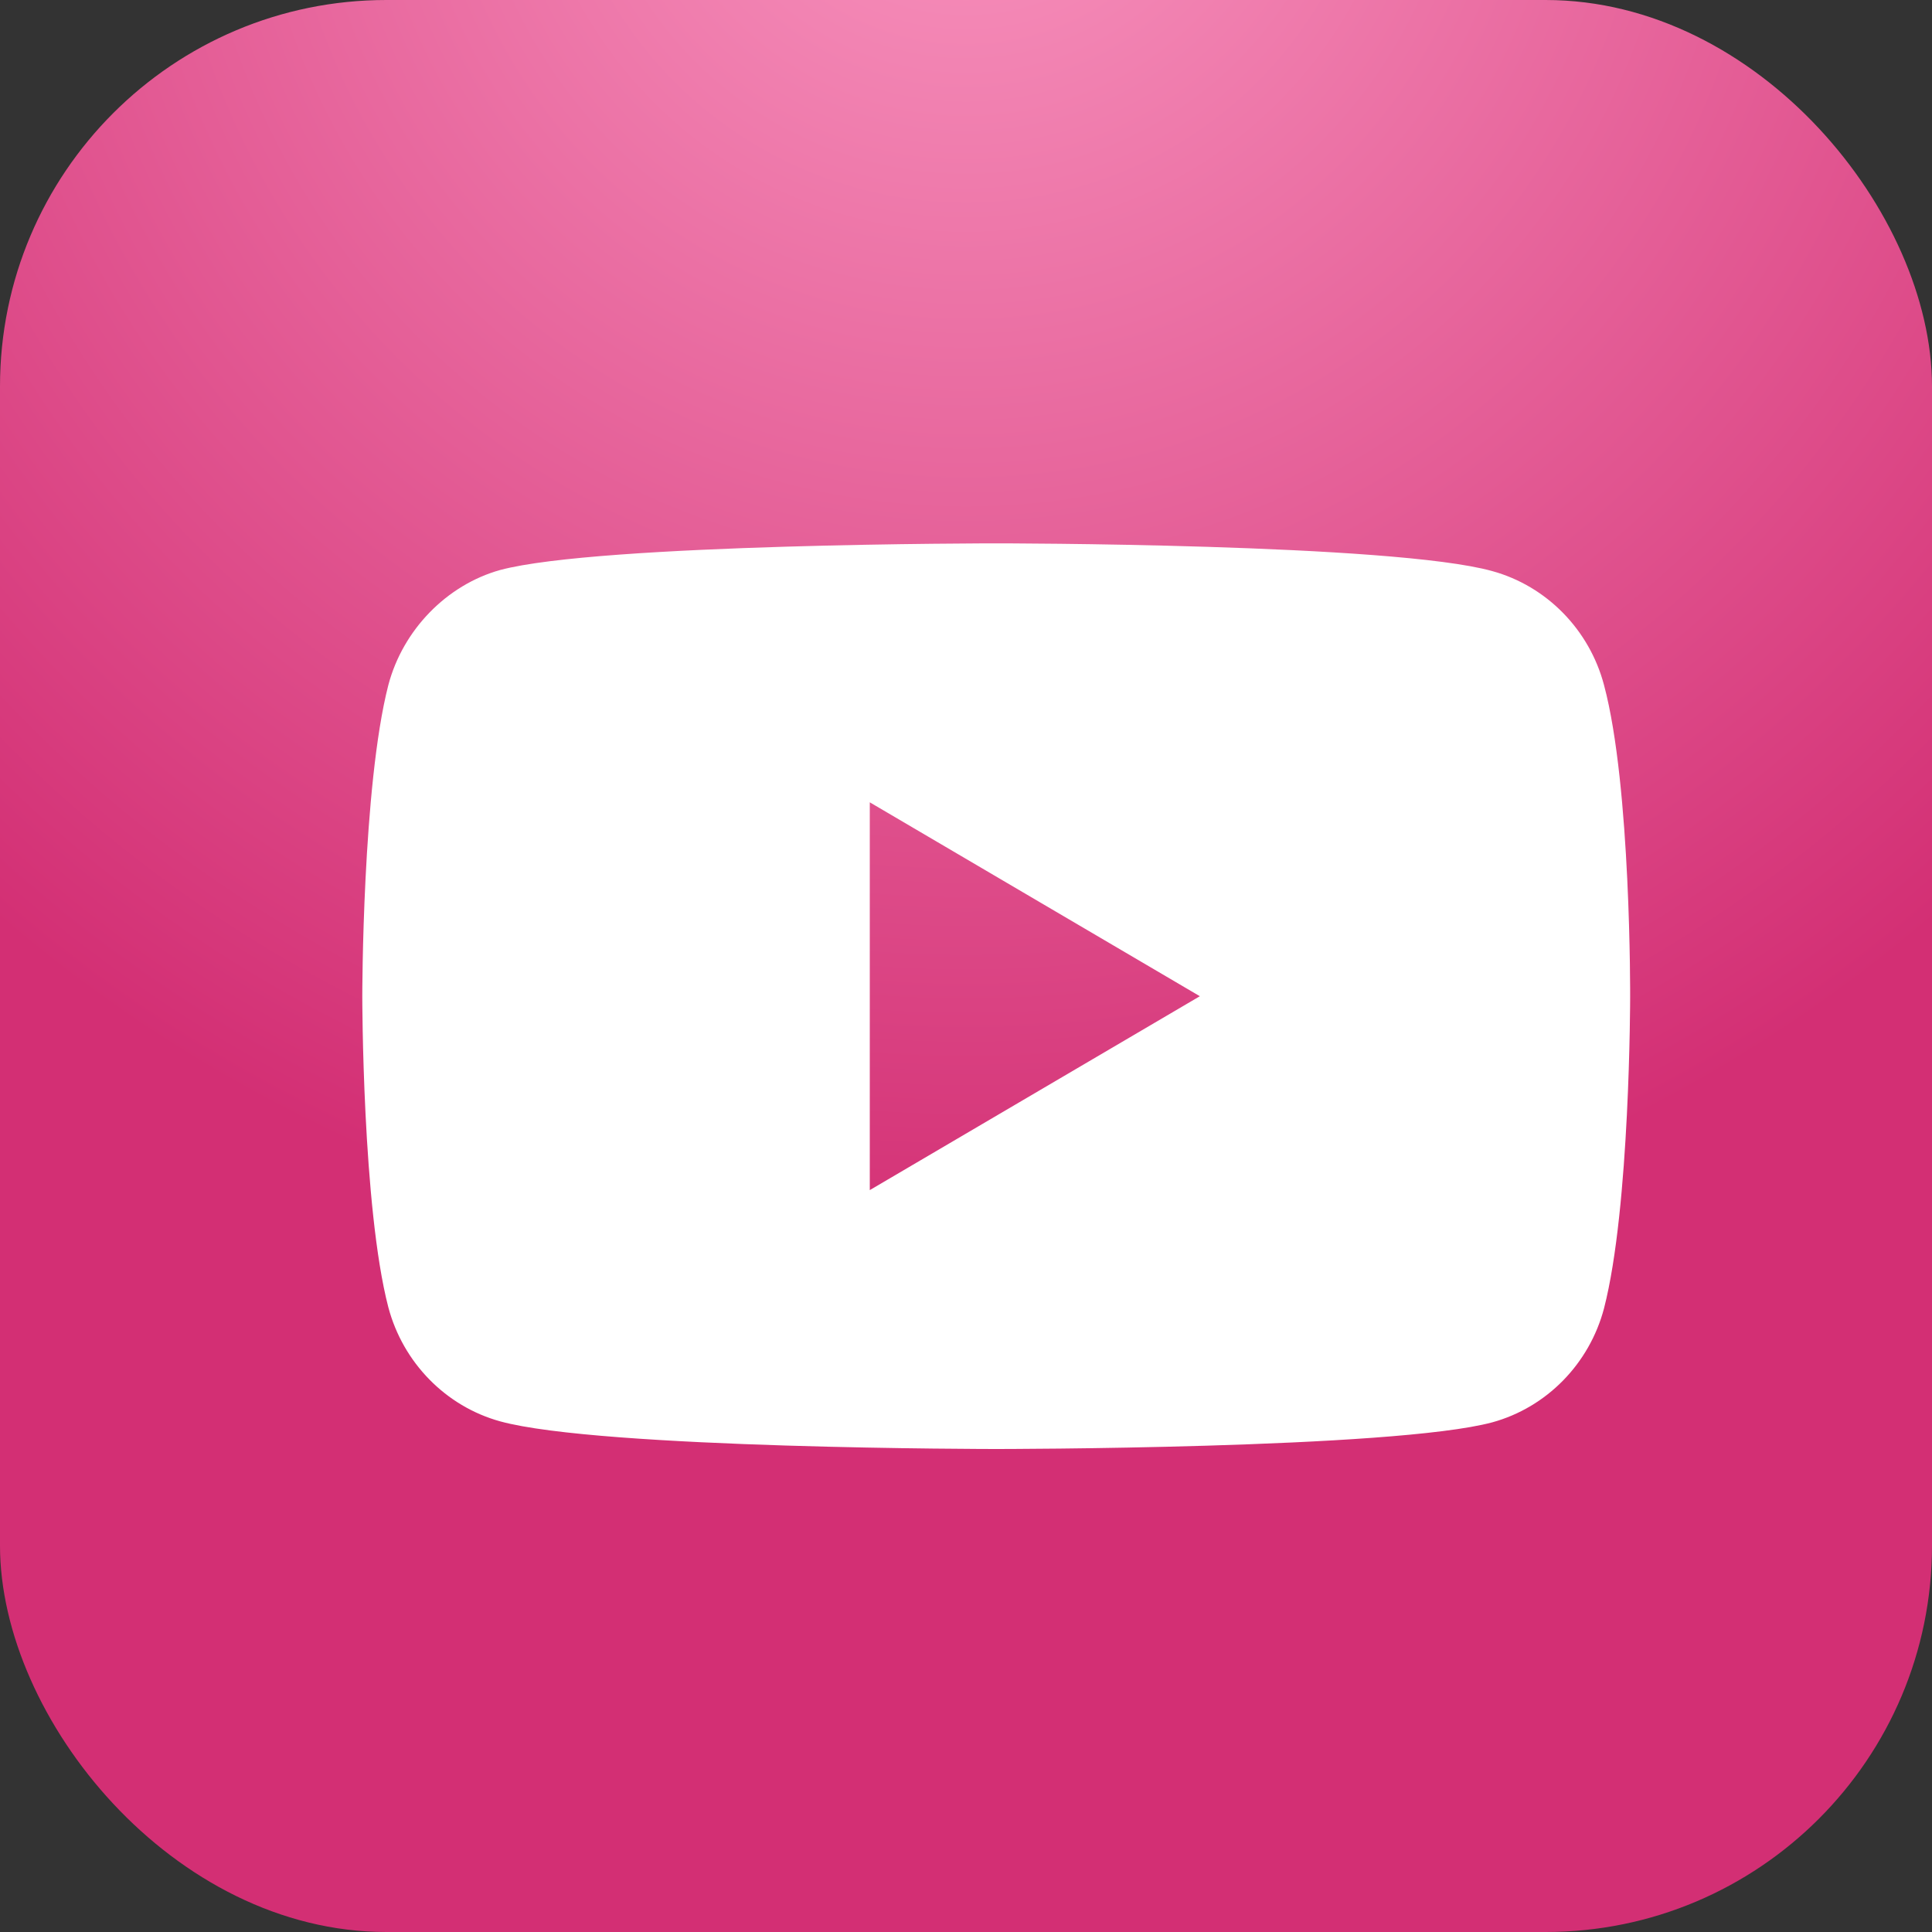 <?xml version="1.0" encoding="UTF-8"?> <svg xmlns="http://www.w3.org/2000/svg" width="25" height="25" viewBox="0 0 25 25" fill="none"><rect x="0" y="0" width="25" height="25" fill="#333333" stroke="none"/><rect width="25" height="25" rx="5" fill="url(#paint0_radial_37_132)"></rect><path d="M20.756 8.865C20.567 8.148 20.012 7.583 19.31 7.39C18.026 7.031 12.89 7.031 12.89 7.031C12.89 7.031 7.755 7.031 6.471 7.376C5.782 7.569 5.214 8.148 5.025 8.865C4.688 10.175 4.688 12.891 4.688 12.891C4.688 12.891 4.688 15.62 5.025 16.916C5.215 17.633 5.769 18.198 6.471 18.392C7.769 18.75 12.891 18.75 12.891 18.75C12.891 18.75 18.026 18.75 19.31 18.405C20.013 18.212 20.567 17.647 20.756 16.93C21.094 15.62 21.094 12.905 21.094 12.905C21.094 12.905 21.107 10.175 20.756 8.865ZM11.255 15.4V10.382L15.526 12.891L11.255 15.4Z" fill="white"></path><defs><radialGradient id="paint0_radial_37_132" cx="0" cy="0" r="1" gradientUnits="userSpaceOnUse" gradientTransform="translate(12.5 -2.857) rotate(90) scale(19.464)"><stop stop-color="#F996C0"></stop><stop offset="1" stop-color="#D32F74"></stop></radialGradient></defs></svg> 